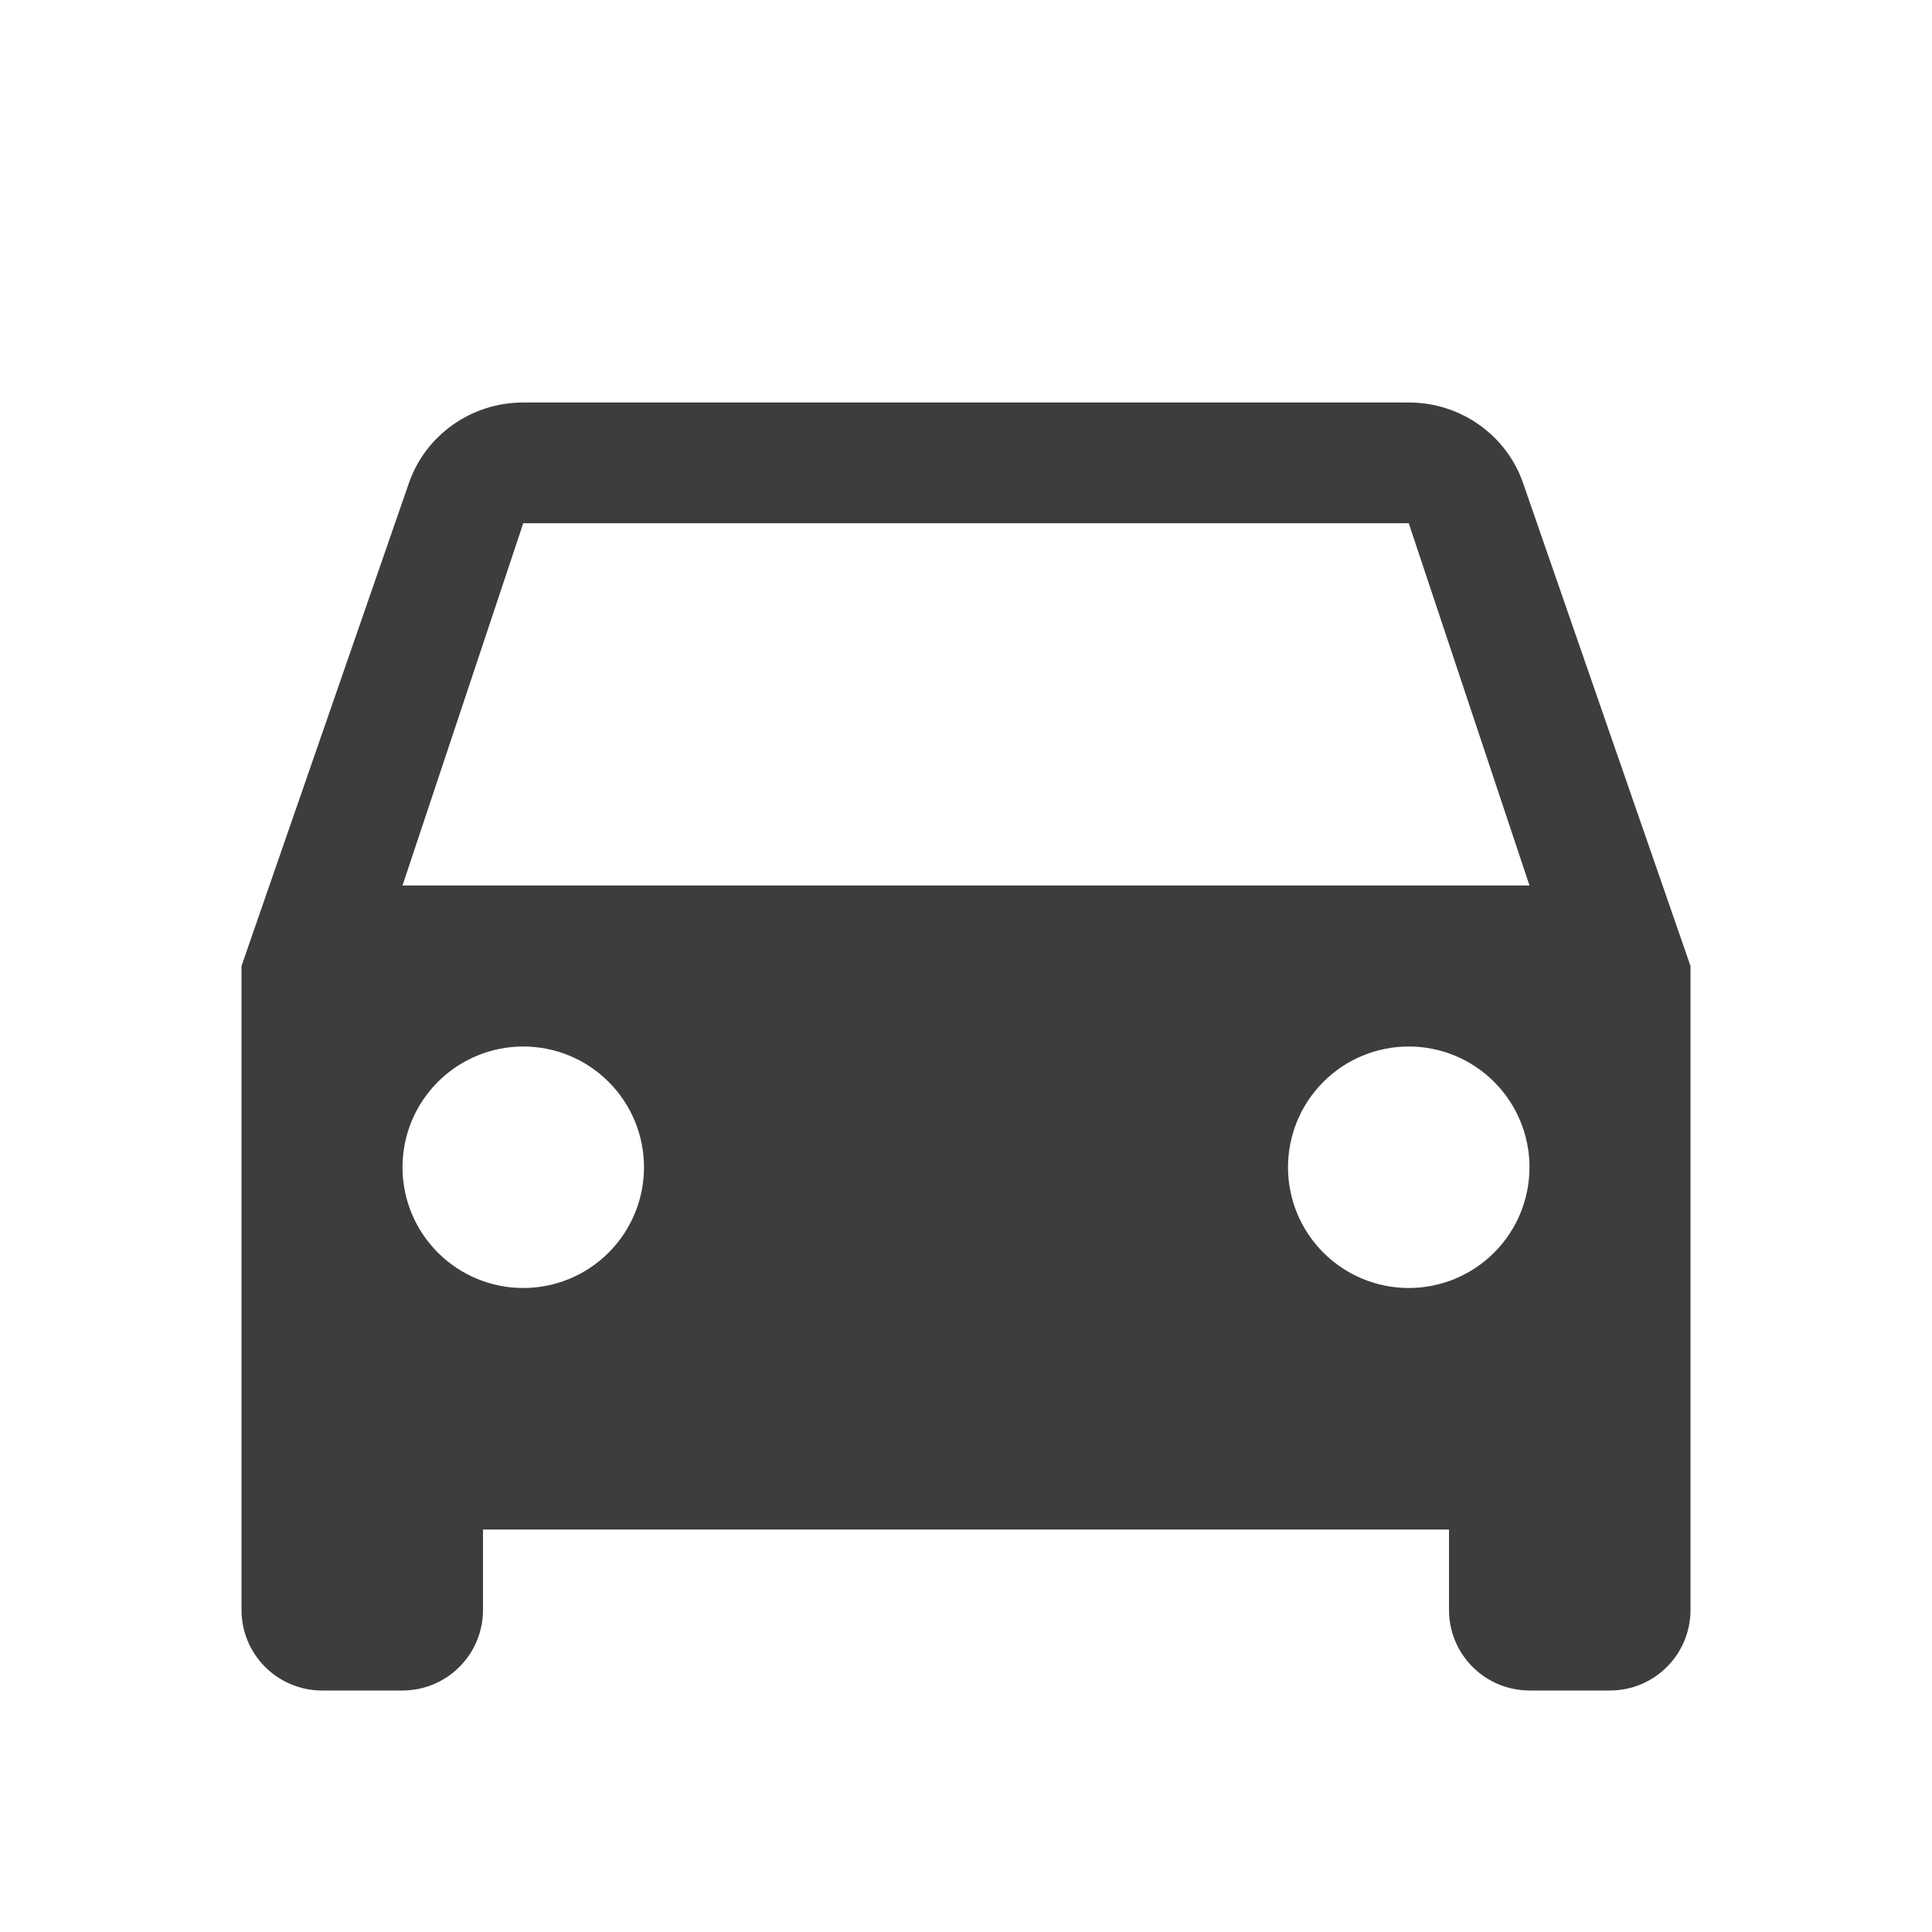 <svg width="48" height="48" viewBox="0 0 48 48" fill="none" xmlns="http://www.w3.org/2000/svg">
<path d="M10 22L13 13H35L38 22M35 32C34.204 32 33.441 31.684 32.879 31.121C32.316 30.559 32 29.796 32 29C32 28.204 32.316 27.441 32.879 26.879C33.441 26.316 34.204 26 35 26C35.796 26 36.559 26.316 37.121 26.879C37.684 27.441 38 28.204 38 29C38 29.796 37.684 30.559 37.121 31.121C36.559 31.684 35.796 32 35 32ZM13 32C12.204 32 11.441 31.684 10.879 31.121C10.316 30.559 10 29.796 10 29C10 28.204 10.316 27.441 10.879 26.879C11.441 26.316 12.204 26 13 26C13.796 26 14.559 26.316 15.121 26.879C15.684 27.441 16 28.204 16 29C16 29.796 15.684 30.559 15.121 31.121C14.559 31.684 13.796 32 13 32ZM37.84 12C37.44 10.84 36.32 10 35 10H13C11.68 10 10.56 10.84 10.16 12L6 24V40C6 40.53 6.211 41.039 6.586 41.414C6.961 41.789 7.47 42 8 42H10C10.53 42 11.039 41.789 11.414 41.414C11.789 41.039 12 40.53 12 40V38H36V40C36 40.53 36.211 41.039 36.586 41.414C36.961 41.789 37.47 42 38 42H40C40.53 42 41.039 41.789 41.414 41.414C41.789 41.039 42 40.53 42 40V24L37.84 12Z" fill="#3D3D3D"/>
</svg>
